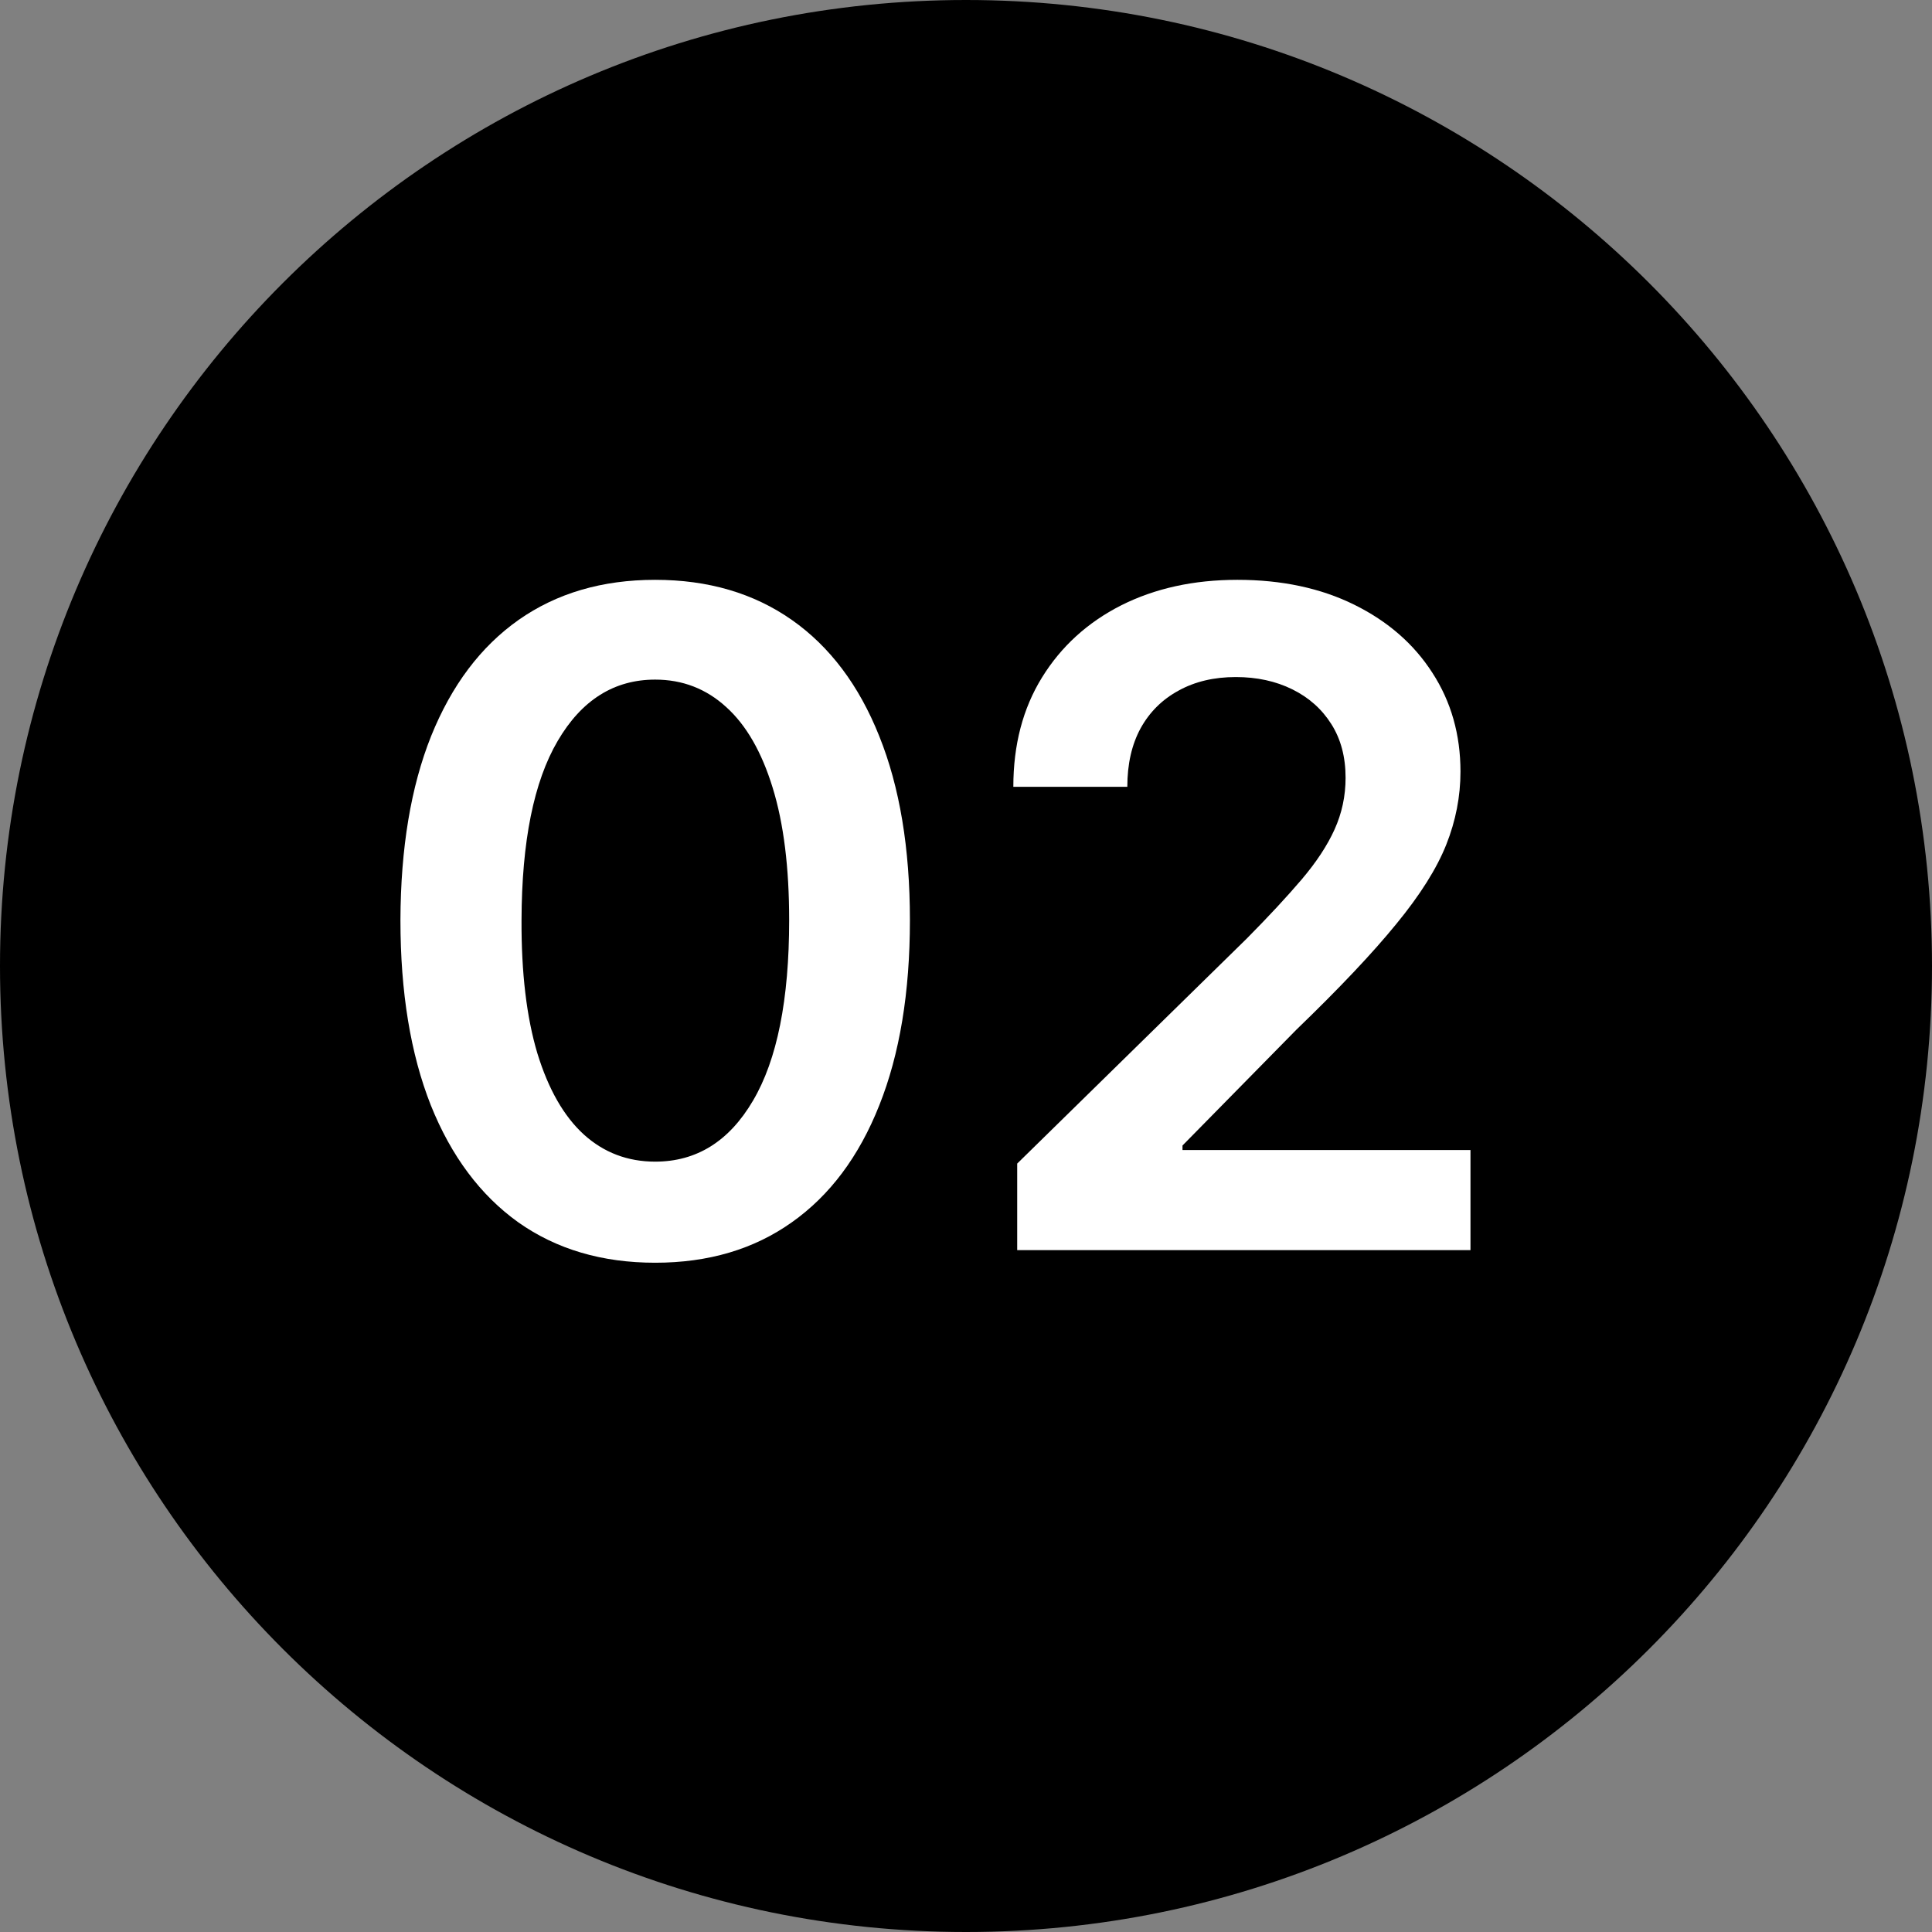 <svg xmlns="http://www.w3.org/2000/svg" width="34" height="34" viewBox="0 0 34 34" fill="none"><rect x="0" y="0" width="34" height="34" fill="#808080" stroke="none"/><path d="M34 17C34 26.389 26.389 34 17 34C7.611 34 0 26.389 0 17C0 7.611 7.611 0 17 0C26.389 0 34 7.611 34 17Z" fill="black"></path><path d="M11.53 22.222C10.595 22.222 9.792 21.985 9.121 21.511C8.455 21.034 7.941 20.347 7.581 19.449C7.225 18.547 7.047 17.462 7.047 16.193C7.051 14.924 7.231 13.845 7.587 12.954C7.947 12.061 8.46 11.379 9.127 10.909C9.797 10.439 10.598 10.204 11.53 10.204C12.462 10.204 13.263 10.439 13.934 10.909C14.604 11.379 15.117 12.061 15.473 12.954C15.833 13.848 16.013 14.928 16.013 16.193C16.013 17.466 15.833 18.553 15.473 19.454C15.117 20.352 14.604 21.038 13.934 21.511C13.267 21.985 12.466 22.222 11.53 22.222ZM11.53 20.443C12.258 20.443 12.832 20.085 13.252 19.369C13.676 18.65 13.888 17.591 13.888 16.193C13.888 15.269 13.792 14.492 13.598 13.864C13.405 13.235 13.133 12.761 12.78 12.443C12.428 12.121 12.011 11.96 11.53 11.96C10.807 11.96 10.235 12.32 9.814 13.04C9.394 13.756 9.182 14.807 9.178 16.193C9.174 17.121 9.267 17.901 9.456 18.534C9.65 19.167 9.922 19.644 10.275 19.966C10.627 20.284 11.046 20.443 11.53 20.443Z" fill="white"></path><path d="M17.901 22V20.477L21.941 16.517C22.327 16.127 22.649 15.78 22.907 15.477C23.164 15.174 23.358 14.881 23.486 14.597C23.615 14.312 23.68 14.009 23.68 13.688C23.68 13.32 23.596 13.006 23.43 12.744C23.263 12.479 23.034 12.275 22.742 12.131C22.45 11.987 22.119 11.915 21.748 11.915C21.365 11.915 21.03 11.994 20.742 12.153C20.454 12.309 20.231 12.53 20.072 12.818C19.916 13.106 19.839 13.449 19.839 13.847H17.833C17.833 13.108 18.001 12.466 18.339 11.92C18.676 11.375 19.14 10.953 19.731 10.653C20.325 10.354 21.007 10.204 21.776 10.204C22.556 10.204 23.242 10.35 23.833 10.642C24.424 10.934 24.882 11.333 25.208 11.841C25.537 12.348 25.702 12.928 25.702 13.579C25.702 14.015 25.619 14.443 25.452 14.864C25.285 15.284 24.992 15.75 24.572 16.261C24.155 16.773 23.57 17.392 22.816 18.119L20.81 20.159V20.239H25.878V22H17.901Z" fill="white"></path></svg>